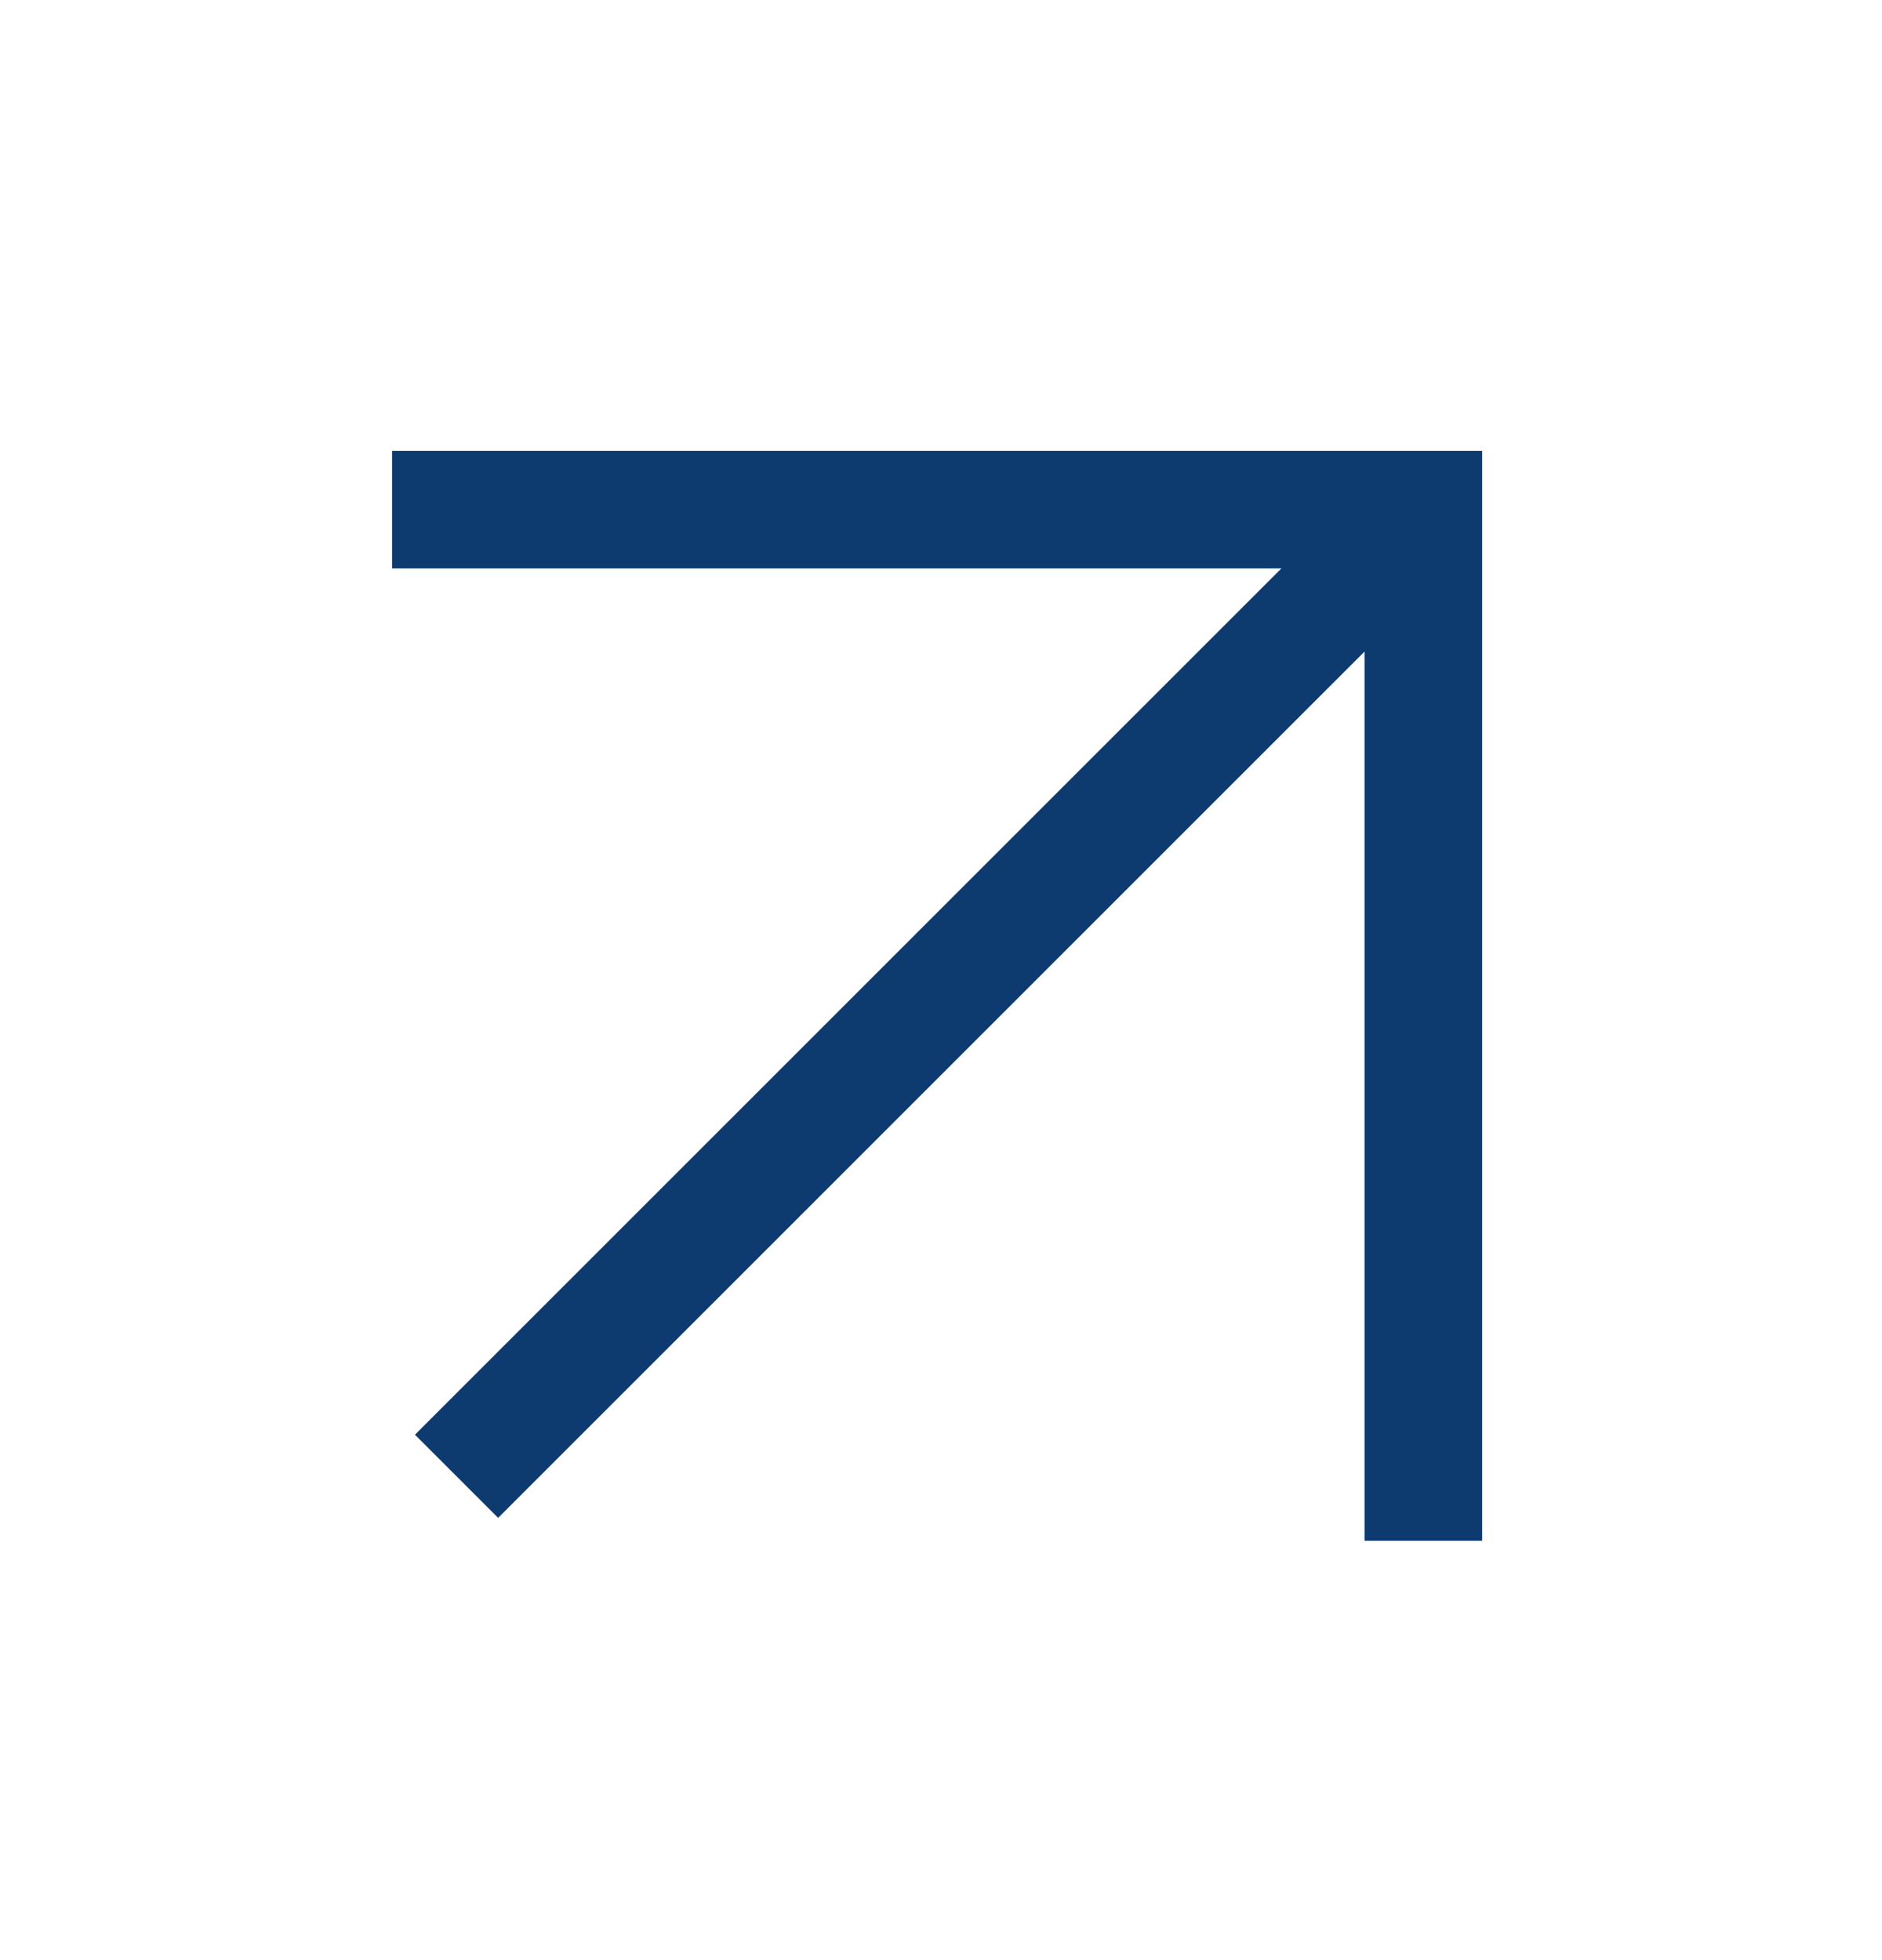 <svg width="24" height="25" viewBox="0 0 24 25" fill="none" xmlns="http://www.w3.org/2000/svg">
<path d="M18.151 19.651L18.151 6.5L5 6.5M17.822 6.829L5.822 18.829" stroke="#0D3B70" stroke-width="1.5" stroke-miterlimit="10"/>
</svg>
